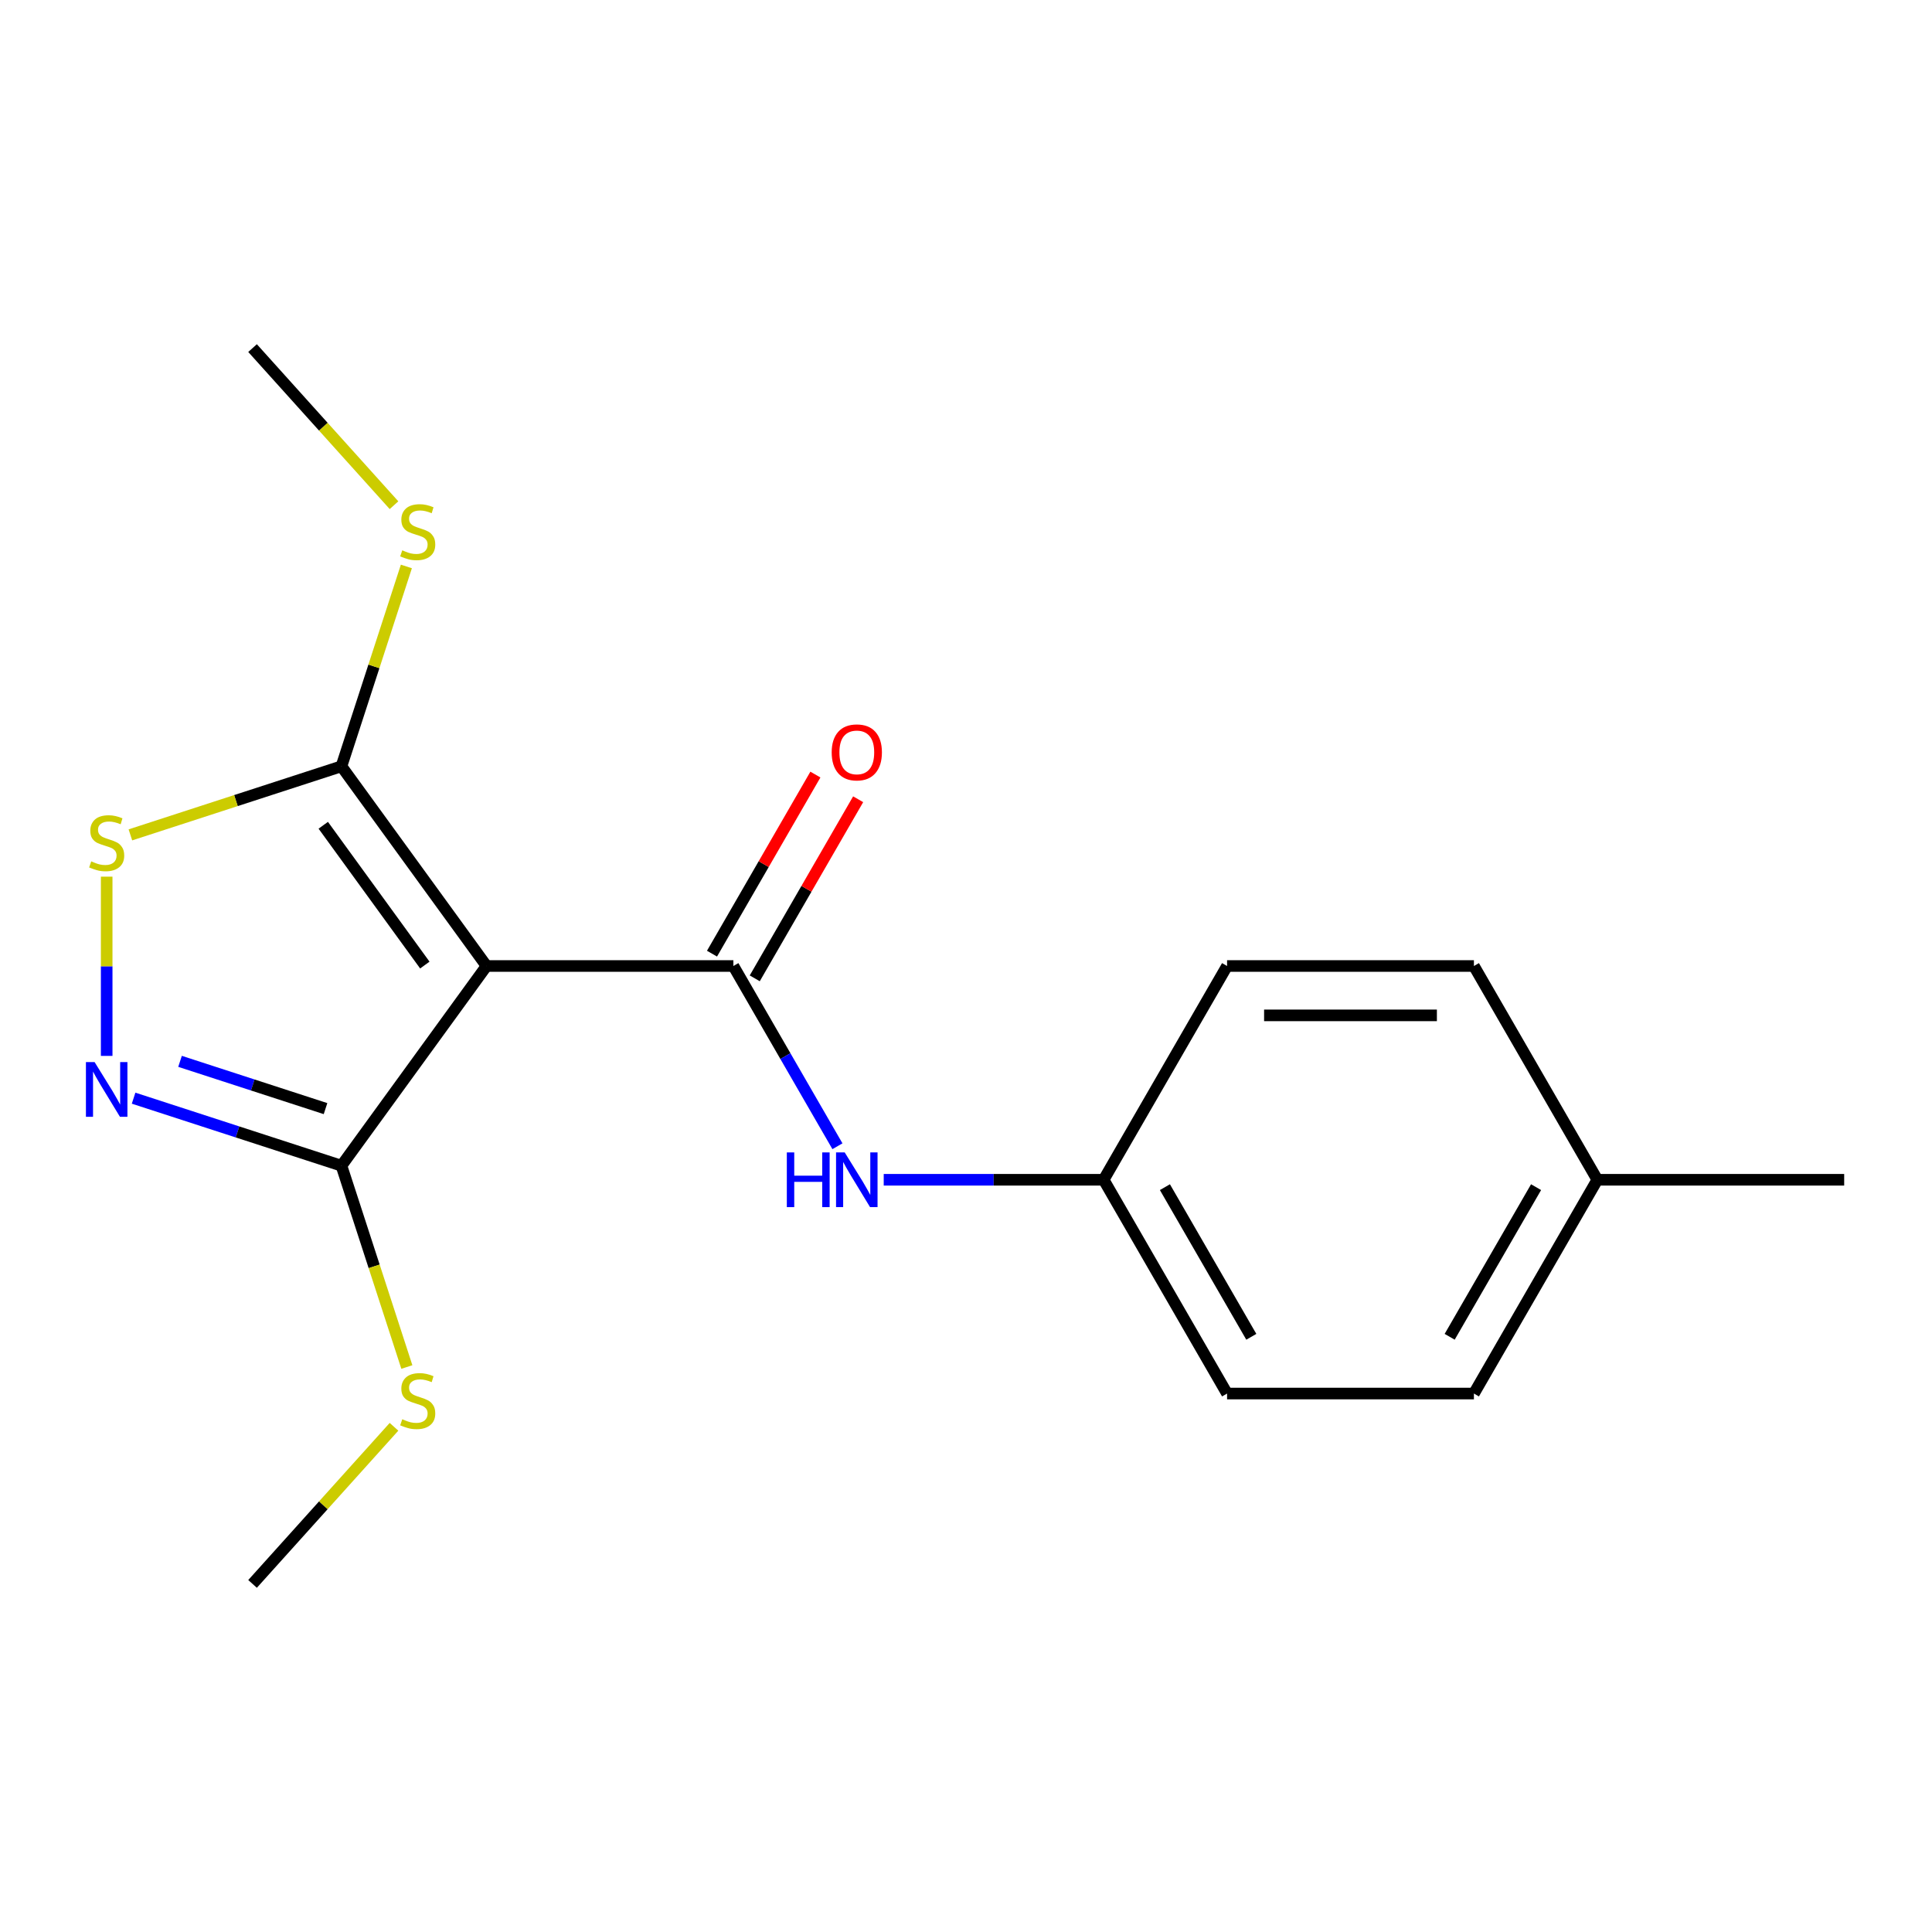 <?xml version='1.0' encoding='iso-8859-1'?>
<svg version='1.1' baseProfile='full'
              xmlns='http://www.w3.org/2000/svg'
                      xmlns:rdkit='http://www.rdkit.org/xml'
                      xmlns:xlink='http://www.w3.org/1999/xlink'
                  xml:space='preserve'
width='1000px' height='1000px' viewBox='0 0 1000 1000'>
<!-- END OF HEADER -->
<rect style='opacity:1.0;fill:#FFFFFF;stroke:none' width='1000' height='1000' x='0' y='0'> </rect>
<path class='bond-0' d='M 251.83,500 L 379.596,500' style='fill:none;fill-rule:evenodd;stroke:#000000;stroke-width:6px;stroke-linecap:butt;stroke-linejoin:miter;stroke-opacity:1' />
<path class='bond-2' d='M 251.83,500 L 176.73,396.635' style='fill:none;fill-rule:evenodd;stroke:#000000;stroke-width:6px;stroke-linecap:butt;stroke-linejoin:miter;stroke-opacity:1' />
<path class='bond-2' d='M 219.892,499.515 L 167.322,427.159' style='fill:none;fill-rule:evenodd;stroke:#000000;stroke-width:6px;stroke-linecap:butt;stroke-linejoin:miter;stroke-opacity:1' />
<path class='bond-3' d='M 251.83,500 L 176.73,603.365' style='fill:none;fill-rule:evenodd;stroke:#000000;stroke-width:6px;stroke-linecap:butt;stroke-linejoin:miter;stroke-opacity:1' />
<path class='bond-5' d='M 379.596,500 L 406.528,546.647' style='fill:none;fill-rule:evenodd;stroke:#000000;stroke-width:6px;stroke-linecap:butt;stroke-linejoin:miter;stroke-opacity:1' />
<path class='bond-5' d='M 406.528,546.647 L 433.46,593.295' style='fill:none;fill-rule:evenodd;stroke:#0000FF;stroke-width:6px;stroke-linecap:butt;stroke-linejoin:miter;stroke-opacity:1' />
<path class='bond-6' d='M 390.661,506.388 L 417.42,460.041' style='fill:none;fill-rule:evenodd;stroke:#000000;stroke-width:6px;stroke-linecap:butt;stroke-linejoin:miter;stroke-opacity:1' />
<path class='bond-6' d='M 417.42,460.041 L 444.178,413.693' style='fill:none;fill-rule:evenodd;stroke:#FF0000;stroke-width:6px;stroke-linecap:butt;stroke-linejoin:miter;stroke-opacity:1' />
<path class='bond-6' d='M 368.531,493.612 L 395.29,447.264' style='fill:none;fill-rule:evenodd;stroke:#000000;stroke-width:6px;stroke-linecap:butt;stroke-linejoin:miter;stroke-opacity:1' />
<path class='bond-6' d='M 395.29,447.264 L 422.049,400.917' style='fill:none;fill-rule:evenodd;stroke:#FF0000;stroke-width:6px;stroke-linecap:butt;stroke-linejoin:miter;stroke-opacity:1' />
<path class='bond-1' d='M 69.151,568.411 L 122.941,585.888' style='fill:none;fill-rule:evenodd;stroke:#0000FF;stroke-width:6px;stroke-linecap:butt;stroke-linejoin:miter;stroke-opacity:1' />
<path class='bond-1' d='M 122.941,585.888 L 176.73,603.365' style='fill:none;fill-rule:evenodd;stroke:#000000;stroke-width:6px;stroke-linecap:butt;stroke-linejoin:miter;stroke-opacity:1' />
<path class='bond-1' d='M 93.184,549.351 L 130.837,561.585' style='fill:none;fill-rule:evenodd;stroke:#0000FF;stroke-width:6px;stroke-linecap:butt;stroke-linejoin:miter;stroke-opacity:1' />
<path class='bond-1' d='M 130.837,561.585 L 168.49,573.819' style='fill:none;fill-rule:evenodd;stroke:#000000;stroke-width:6px;stroke-linecap:butt;stroke-linejoin:miter;stroke-opacity:1' />
<path class='bond-18' d='M 55.217,546.529 L 55.217,500.143' style='fill:none;fill-rule:evenodd;stroke:#0000FF;stroke-width:6px;stroke-linecap:butt;stroke-linejoin:miter;stroke-opacity:1' />
<path class='bond-18' d='M 55.217,500.143 L 55.217,453.757' style='fill:none;fill-rule:evenodd;stroke:#CCCC00;stroke-width:6px;stroke-linecap:butt;stroke-linejoin:miter;stroke-opacity:1' />
<path class='bond-4' d='M 176.73,396.635 L 122.111,414.382' style='fill:none;fill-rule:evenodd;stroke:#000000;stroke-width:6px;stroke-linecap:butt;stroke-linejoin:miter;stroke-opacity:1' />
<path class='bond-4' d='M 122.111,414.382 L 67.491,432.129' style='fill:none;fill-rule:evenodd;stroke:#CCCC00;stroke-width:6px;stroke-linecap:butt;stroke-linejoin:miter;stroke-opacity:1' />
<path class='bond-7' d='M 176.73,396.635 L 193.535,344.915' style='fill:none;fill-rule:evenodd;stroke:#000000;stroke-width:6px;stroke-linecap:butt;stroke-linejoin:miter;stroke-opacity:1' />
<path class='bond-7' d='M 193.535,344.915 L 210.34,293.196' style='fill:none;fill-rule:evenodd;stroke:#CCCC00;stroke-width:6px;stroke-linecap:butt;stroke-linejoin:miter;stroke-opacity:1' />
<path class='bond-8' d='M 176.73,603.365 L 193.658,655.465' style='fill:none;fill-rule:evenodd;stroke:#000000;stroke-width:6px;stroke-linecap:butt;stroke-linejoin:miter;stroke-opacity:1' />
<path class='bond-8' d='M 193.658,655.465 L 210.587,707.564' style='fill:none;fill-rule:evenodd;stroke:#CCCC00;stroke-width:6px;stroke-linecap:butt;stroke-linejoin:miter;stroke-opacity:1' />
<path class='bond-9' d='M 457.413,610.649 L 514.33,610.649' style='fill:none;fill-rule:evenodd;stroke:#0000FF;stroke-width:6px;stroke-linecap:butt;stroke-linejoin:miter;stroke-opacity:1' />
<path class='bond-9' d='M 514.33,610.649 L 571.246,610.649' style='fill:none;fill-rule:evenodd;stroke:#000000;stroke-width:6px;stroke-linecap:butt;stroke-linejoin:miter;stroke-opacity:1' />
<path class='bond-15' d='M 203.938,261.49 L 167.329,220.831' style='fill:none;fill-rule:evenodd;stroke:#CCCC00;stroke-width:6px;stroke-linecap:butt;stroke-linejoin:miter;stroke-opacity:1' />
<path class='bond-15' d='M 167.329,220.831 L 130.72,180.172' style='fill:none;fill-rule:evenodd;stroke:#000000;stroke-width:6px;stroke-linecap:butt;stroke-linejoin:miter;stroke-opacity:1' />
<path class='bond-16' d='M 203.938,738.51 L 167.329,779.169' style='fill:none;fill-rule:evenodd;stroke:#CCCC00;stroke-width:6px;stroke-linecap:butt;stroke-linejoin:miter;stroke-opacity:1' />
<path class='bond-16' d='M 167.329,779.169 L 130.72,819.828' style='fill:none;fill-rule:evenodd;stroke:#000000;stroke-width:6px;stroke-linecap:butt;stroke-linejoin:miter;stroke-opacity:1' />
<path class='bond-11' d='M 571.246,610.649 L 635.129,500' style='fill:none;fill-rule:evenodd;stroke:#000000;stroke-width:6px;stroke-linecap:butt;stroke-linejoin:miter;stroke-opacity:1' />
<path class='bond-12' d='M 571.246,610.649 L 635.129,721.298' style='fill:none;fill-rule:evenodd;stroke:#000000;stroke-width:6px;stroke-linecap:butt;stroke-linejoin:miter;stroke-opacity:1' />
<path class='bond-12' d='M 602.958,614.47 L 647.676,691.924' style='fill:none;fill-rule:evenodd;stroke:#000000;stroke-width:6px;stroke-linecap:butt;stroke-linejoin:miter;stroke-opacity:1' />
<path class='bond-10' d='M 826.779,610.649 L 762.896,721.298' style='fill:none;fill-rule:evenodd;stroke:#000000;stroke-width:6px;stroke-linecap:butt;stroke-linejoin:miter;stroke-opacity:1' />
<path class='bond-10' d='M 795.067,614.47 L 750.348,691.924' style='fill:none;fill-rule:evenodd;stroke:#000000;stroke-width:6px;stroke-linecap:butt;stroke-linejoin:miter;stroke-opacity:1' />
<path class='bond-17' d='M 826.779,610.649 L 954.545,610.649' style='fill:none;fill-rule:evenodd;stroke:#000000;stroke-width:6px;stroke-linecap:butt;stroke-linejoin:miter;stroke-opacity:1' />
<path class='bond-19' d='M 826.779,610.649 L 762.896,500' style='fill:none;fill-rule:evenodd;stroke:#000000;stroke-width:6px;stroke-linecap:butt;stroke-linejoin:miter;stroke-opacity:1' />
<path class='bond-14' d='M 635.129,500 L 762.896,500' style='fill:none;fill-rule:evenodd;stroke:#000000;stroke-width:6px;stroke-linecap:butt;stroke-linejoin:miter;stroke-opacity:1' />
<path class='bond-14' d='M 654.294,525.553 L 743.731,525.553' style='fill:none;fill-rule:evenodd;stroke:#000000;stroke-width:6px;stroke-linecap:butt;stroke-linejoin:miter;stroke-opacity:1' />
<path class='bond-13' d='M 635.129,721.298 L 762.896,721.298' style='fill:none;fill-rule:evenodd;stroke:#000000;stroke-width:6px;stroke-linecap:butt;stroke-linejoin:miter;stroke-opacity:1' />
<path  class='atom-2' d='M 48.957 549.723
L 58.237 564.723
Q 59.157 566.203, 60.637 568.883
Q 62.117 571.563, 62.197 571.723
L 62.197 549.723
L 65.957 549.723
L 65.957 578.043
L 62.077 578.043
L 52.117 561.643
Q 50.957 559.723, 49.717 557.523
Q 48.517 555.323, 48.157 554.643
L 48.157 578.043
L 44.477 578.043
L 44.477 549.723
L 48.957 549.723
' fill='#0000FF'/>
<path  class='atom-5' d='M 47.217 445.837
Q 47.537 445.957, 48.857 446.517
Q 50.177 447.077, 51.617 447.437
Q 53.097 447.757, 54.537 447.757
Q 57.217 447.757, 58.777 446.477
Q 60.337 445.157, 60.337 442.877
Q 60.337 441.317, 59.537 440.357
Q 58.777 439.397, 57.577 438.877
Q 56.377 438.357, 54.377 437.757
Q 51.857 436.997, 50.337 436.277
Q 48.857 435.557, 47.777 434.037
Q 46.737 432.517, 46.737 429.957
Q 46.737 426.397, 49.137 424.197
Q 51.577 421.997, 56.377 421.997
Q 59.657 421.997, 63.377 423.557
L 62.457 426.637
Q 59.057 425.237, 56.497 425.237
Q 53.737 425.237, 52.217 426.397
Q 50.697 427.517, 50.737 429.477
Q 50.737 430.997, 51.497 431.917
Q 52.297 432.837, 53.417 433.357
Q 54.577 433.877, 56.497 434.477
Q 59.057 435.277, 60.577 436.077
Q 62.097 436.877, 63.177 438.517
Q 64.297 440.117, 64.297 442.877
Q 64.297 446.797, 61.657 448.917
Q 59.057 450.997, 54.697 450.997
Q 52.177 450.997, 50.257 450.437
Q 48.377 449.917, 46.137 448.997
L 47.217 445.837
' fill='#CCCC00'/>
<path  class='atom-6' d='M 407.259 596.489
L 411.099 596.489
L 411.099 608.529
L 425.579 608.529
L 425.579 596.489
L 429.419 596.489
L 429.419 624.809
L 425.579 624.809
L 425.579 611.729
L 411.099 611.729
L 411.099 624.809
L 407.259 624.809
L 407.259 596.489
' fill='#0000FF'/>
<path  class='atom-6' d='M 437.219 596.489
L 446.499 611.489
Q 447.419 612.969, 448.899 615.649
Q 450.379 618.329, 450.459 618.489
L 450.459 596.489
L 454.219 596.489
L 454.219 624.809
L 450.339 624.809
L 440.379 608.409
Q 439.219 606.489, 437.979 604.289
Q 436.779 602.089, 436.419 601.409
L 436.419 624.809
L 432.739 624.809
L 432.739 596.489
L 437.219 596.489
' fill='#0000FF'/>
<path  class='atom-7' d='M 430.479 389.431
Q 430.479 382.631, 433.839 378.831
Q 437.199 375.031, 443.479 375.031
Q 449.759 375.031, 453.119 378.831
Q 456.479 382.631, 456.479 389.431
Q 456.479 396.311, 453.079 400.231
Q 449.679 404.111, 443.479 404.111
Q 437.239 404.111, 433.839 400.231
Q 430.479 396.351, 430.479 389.431
M 443.479 400.911
Q 447.799 400.911, 450.119 398.031
Q 452.479 395.111, 452.479 389.431
Q 452.479 383.871, 450.119 381.071
Q 447.799 378.231, 443.479 378.231
Q 439.159 378.231, 436.799 381.031
Q 434.479 383.831, 434.479 389.431
Q 434.479 395.151, 436.799 398.031
Q 439.159 400.911, 443.479 400.911
' fill='#FF0000'/>
<path  class='atom-8' d='M 208.212 284.842
Q 208.532 284.962, 209.852 285.522
Q 211.172 286.082, 212.612 286.442
Q 214.092 286.762, 215.532 286.762
Q 218.212 286.762, 219.772 285.482
Q 221.332 284.162, 221.332 281.882
Q 221.332 280.322, 220.532 279.362
Q 219.772 278.402, 218.572 277.882
Q 217.372 277.362, 215.372 276.762
Q 212.852 276.002, 211.332 275.282
Q 209.852 274.562, 208.772 273.042
Q 207.732 271.522, 207.732 268.962
Q 207.732 265.402, 210.132 263.202
Q 212.572 261.002, 217.372 261.002
Q 220.652 261.002, 224.372 262.562
L 223.452 265.642
Q 220.052 264.242, 217.492 264.242
Q 214.732 264.242, 213.212 265.402
Q 211.692 266.522, 211.732 268.482
Q 211.732 270.002, 212.492 270.922
Q 213.292 271.842, 214.412 272.362
Q 215.572 272.882, 217.492 273.482
Q 220.052 274.282, 221.572 275.082
Q 223.092 275.882, 224.172 277.522
Q 225.292 279.122, 225.292 281.882
Q 225.292 285.802, 222.652 287.922
Q 220.052 290.002, 215.692 290.002
Q 213.172 290.002, 211.252 289.442
Q 209.372 288.922, 207.132 288.002
L 208.212 284.842
' fill='#CCCC00'/>
<path  class='atom-9' d='M 208.212 734.598
Q 208.532 734.718, 209.852 735.278
Q 211.172 735.838, 212.612 736.198
Q 214.092 736.518, 215.532 736.518
Q 218.212 736.518, 219.772 735.238
Q 221.332 733.918, 221.332 731.638
Q 221.332 730.078, 220.532 729.118
Q 219.772 728.158, 218.572 727.638
Q 217.372 727.118, 215.372 726.518
Q 212.852 725.758, 211.332 725.038
Q 209.852 724.318, 208.772 722.798
Q 207.732 721.278, 207.732 718.718
Q 207.732 715.158, 210.132 712.958
Q 212.572 710.758, 217.372 710.758
Q 220.652 710.758, 224.372 712.318
L 223.452 715.398
Q 220.052 713.998, 217.492 713.998
Q 214.732 713.998, 213.212 715.158
Q 211.692 716.278, 211.732 718.238
Q 211.732 719.758, 212.492 720.678
Q 213.292 721.598, 214.412 722.118
Q 215.572 722.638, 217.492 723.238
Q 220.052 724.038, 221.572 724.838
Q 223.092 725.638, 224.172 727.278
Q 225.292 728.878, 225.292 731.638
Q 225.292 735.558, 222.652 737.678
Q 220.052 739.758, 215.692 739.758
Q 213.172 739.758, 211.252 739.198
Q 209.372 738.678, 207.132 737.758
L 208.212 734.598
' fill='#CCCC00'/>
</svg>
